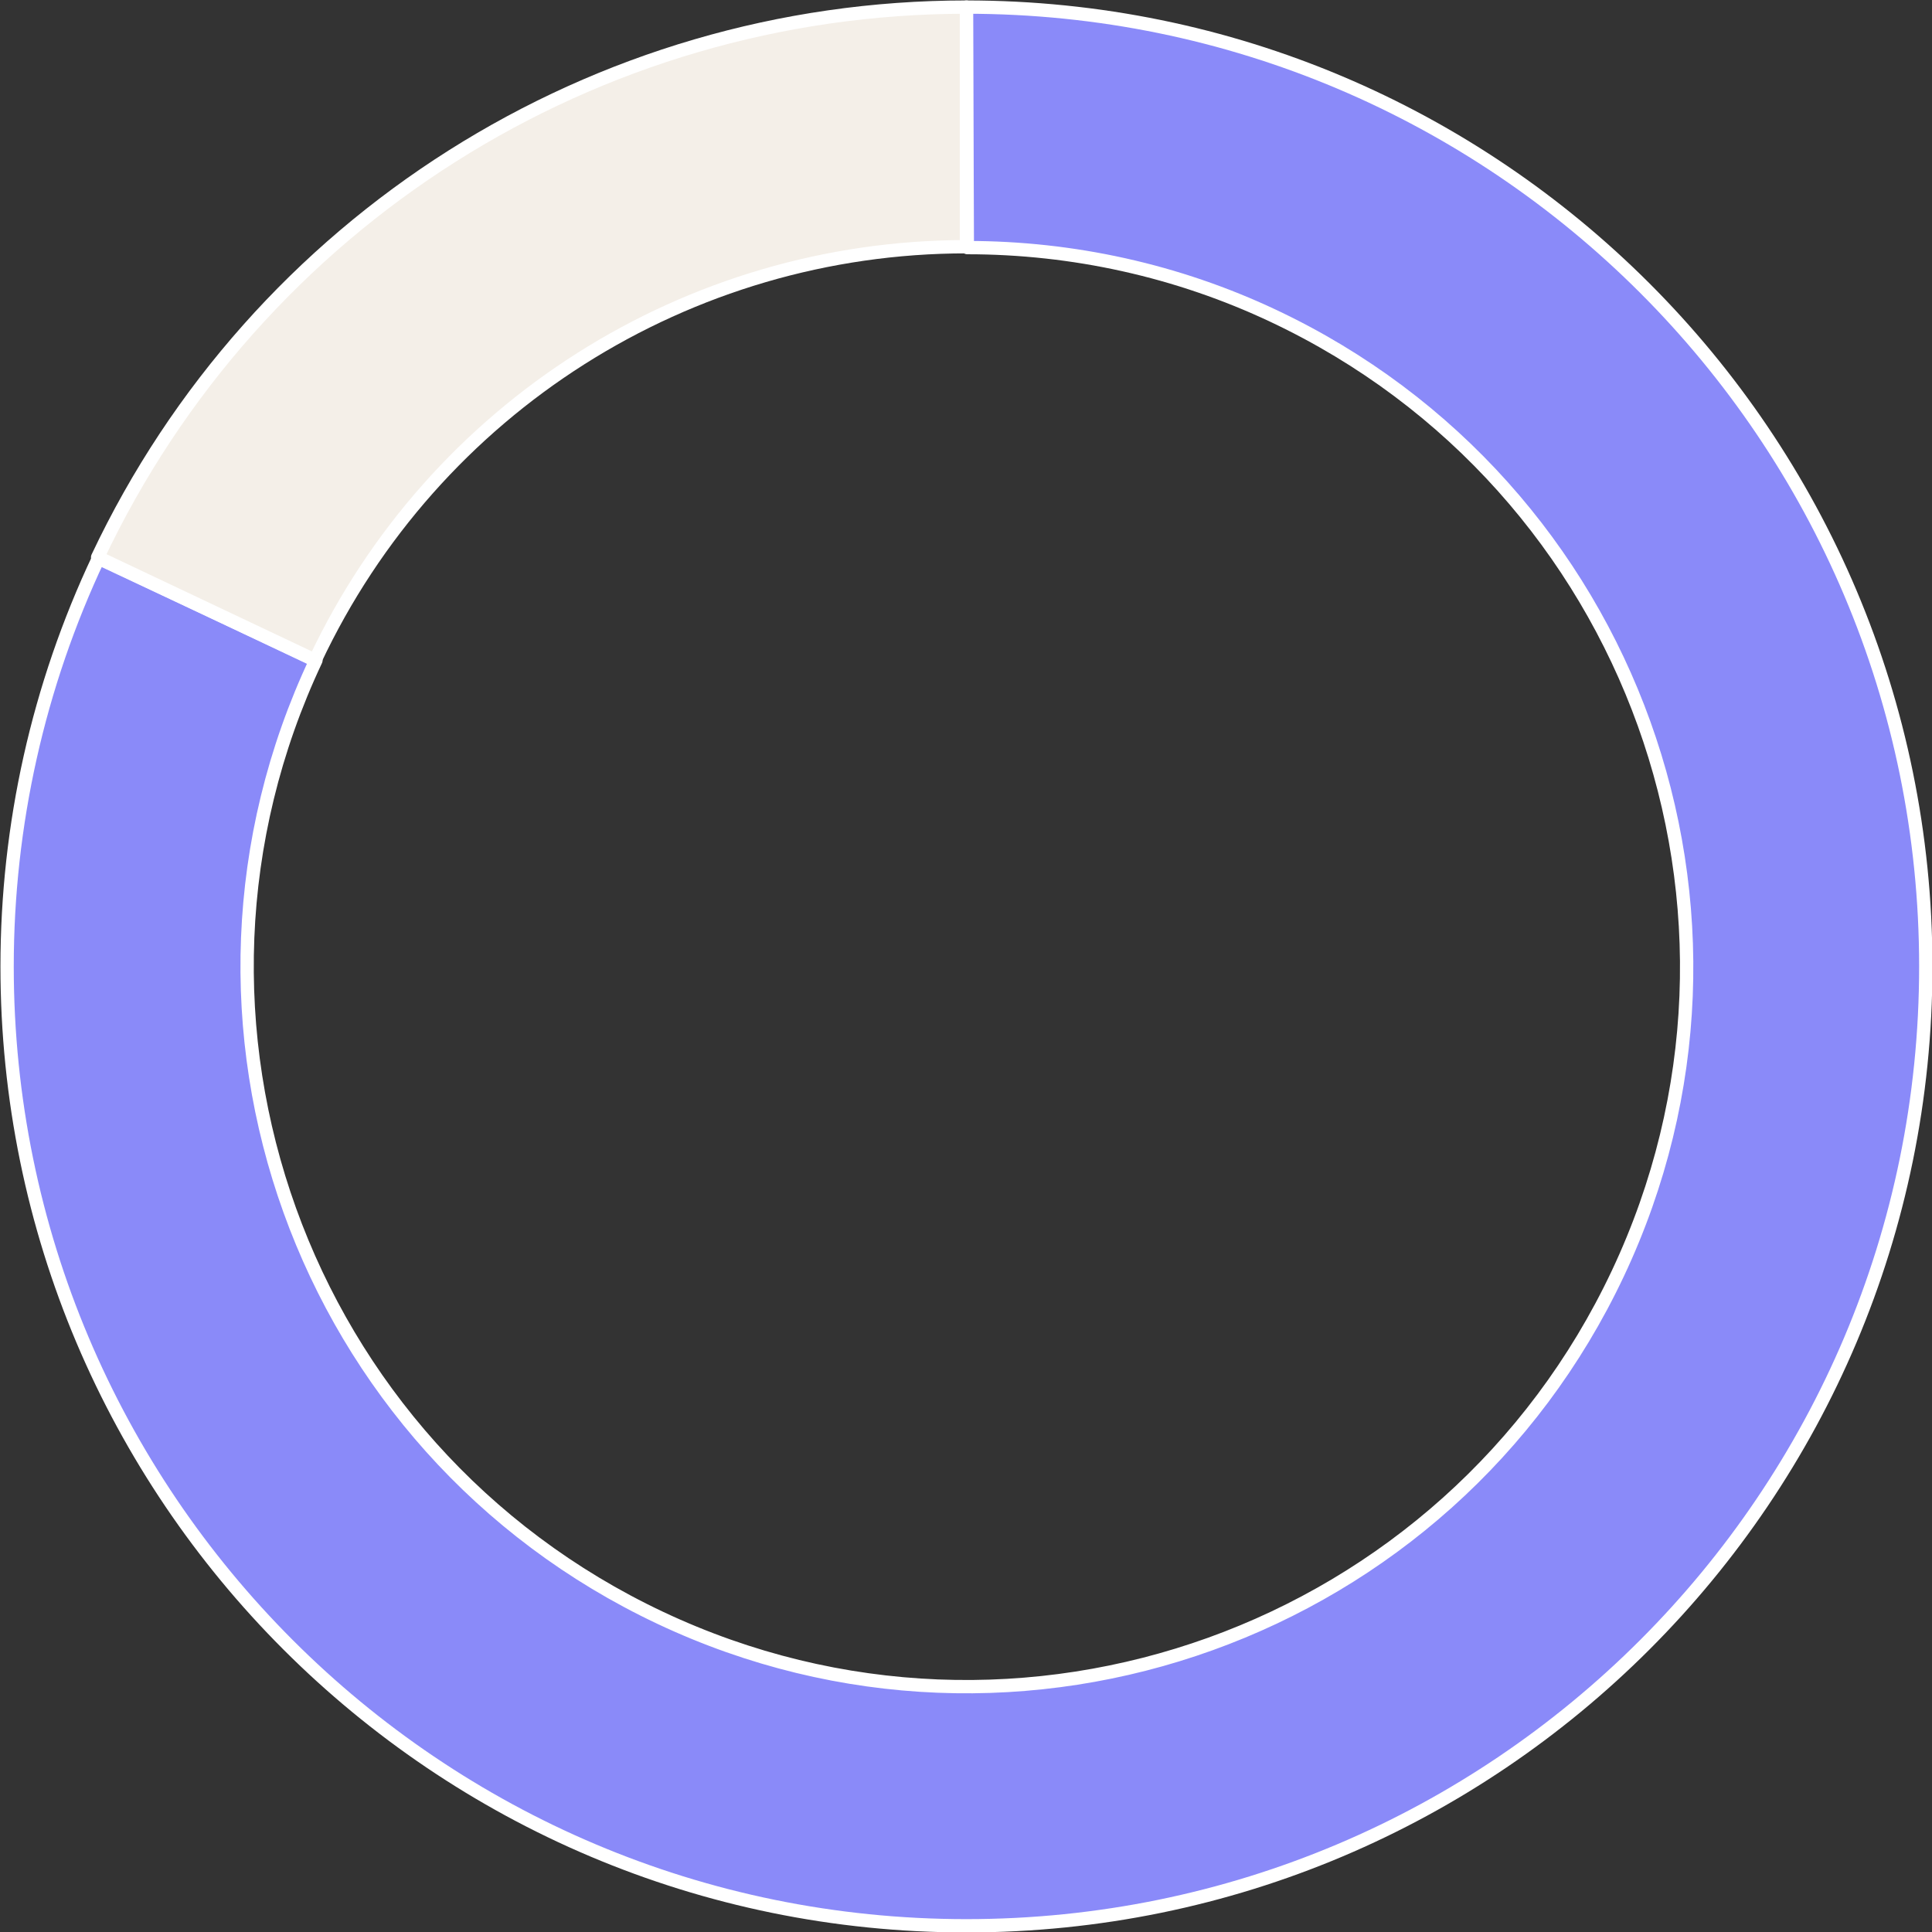 <!-- Generator: Adobe Illustrator 24.1.1, SVG Export Plug-In  -->
<svg version="1.1" xmlns="http://www.w3.org/2000/svg" xmlns:xlink="http://www.w3.org/1999/xlink" x="0px" y="0px" width="217.7px"
	 height="217.7px" viewBox="0 0 217.7 217.7" style="enable-background:new 0 0 217.7 217.7;" xml:space="preserve">
<rect x="0" y="0" width="217.7" height="217.7" fill="#333333" stroke="none"/>
<style type="text/css">
	.st0{fill:#8A8AF9;}
	.st1{fill:none;stroke:#FFFFFF;stroke-width:1.5;stroke-linejoin:round;stroke-miterlimit:10;}
	.st2{fill:#F4EFE8;}
</style>
<defs>
</defs>
<path class="st0" d="M108.9,0.8C168.6,0.8,217,49.2,217,108.9c0,59.7-48.4,108.1-108.1,108.1S0.8,168.6,0.8,108.9
	c0-15.9,3.5-31.6,10.3-46l24.5,11.5c-19.1,40.5-1.7,88.8,38.8,107.9s88.8,1.7,107.9-38.8c19.1-40.5,1.7-88.8-38.8-107.9
	c-10.8-5.1-22.6-7.7-34.5-7.7V0.8z"/>
<path class="st1" d="M108.9,0.8C168.6,0.8,217,49.2,217,108.9S168.6,217,108.9,217S0.8,168.6,0.8,108.9c0-15.9,3.5-31.6,10.3-46
	l24.5,11.5c-19.1,40.5-1.7,88.8,38.8,107.9c40.5,19.1,88.8,1.7,107.9-38.8c19.1-40.5,1.7-88.8-38.8-107.9
	c-10.8-5.1-22.6-7.7-34.5-7.7L108.9,0.8z"/>
<path class="st2" d="M11,62.8C28.9,24.9,67,0.8,108.9,0.8v27c-31.4,0-60,18.1-73.4,46.6L11,62.8z"/>
<path class="st1" d="M11,62.8C28.9,24.9,67,0.8,108.9,0.8v27c-31.4,0-60,18.1-73.4,46.6L11,62.8z"/>
</svg>